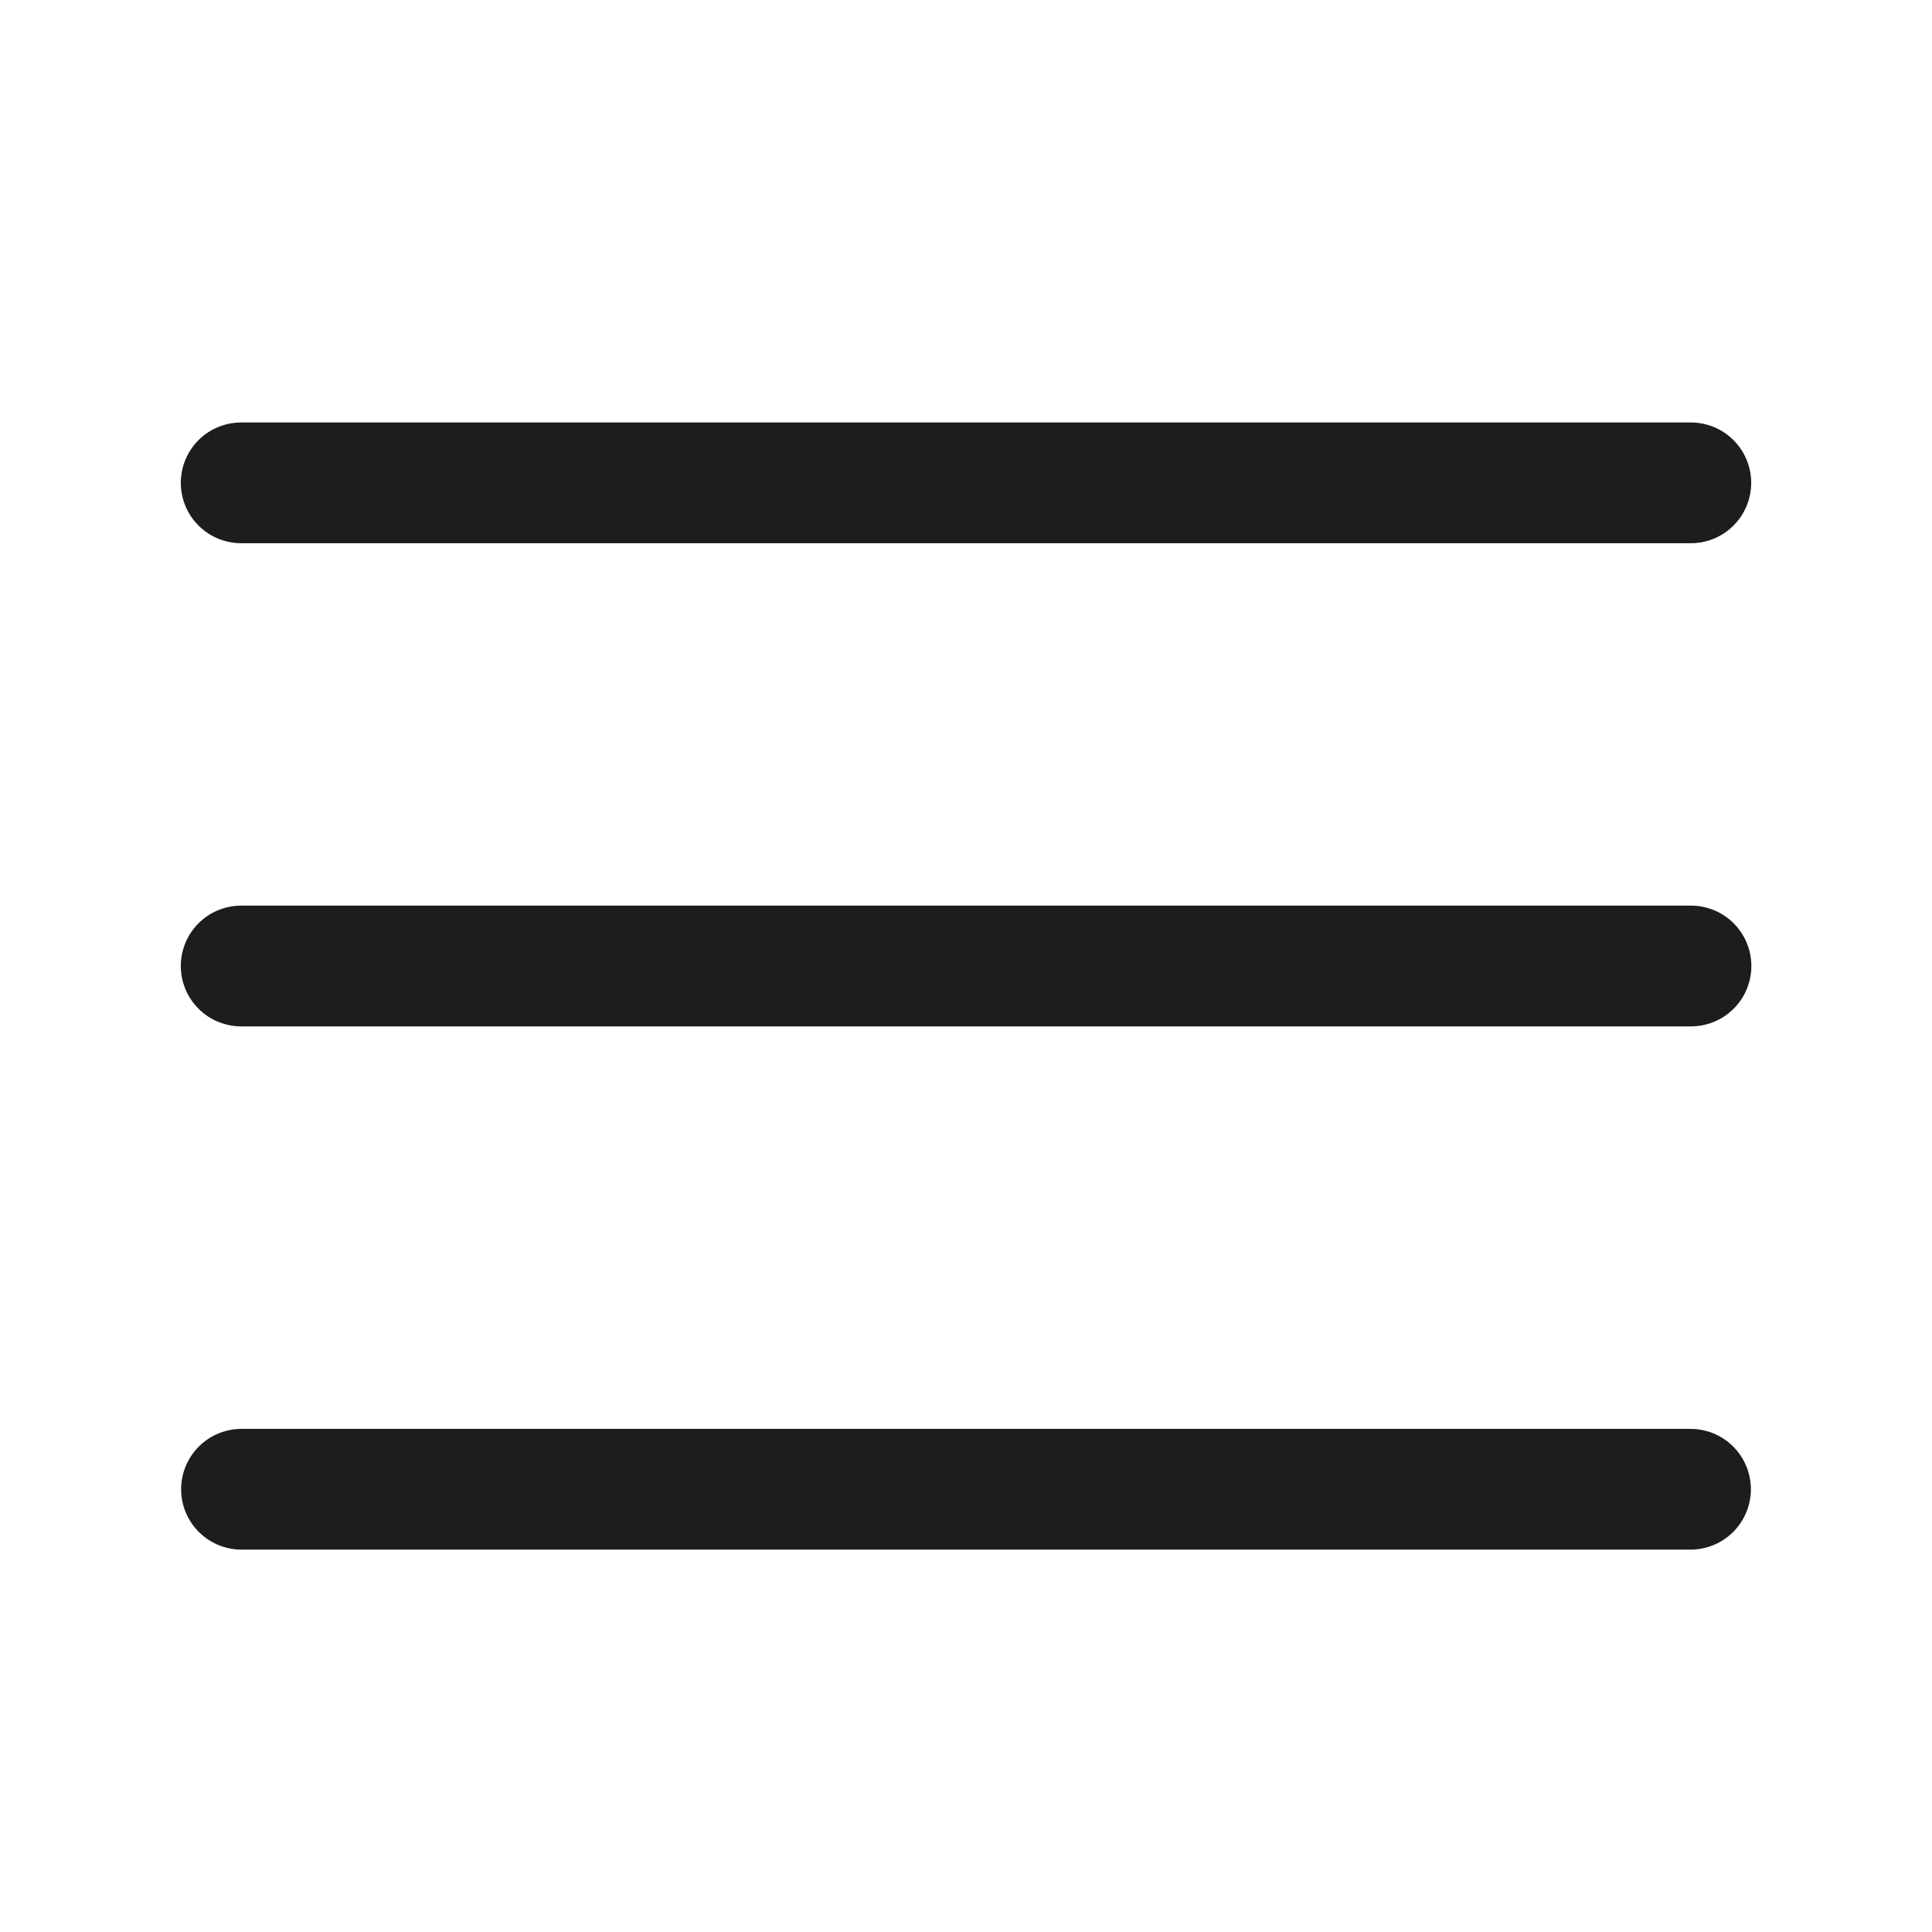 <svg width="24" height="24" viewBox="0 0 24 24" fill="none" xmlns="http://www.w3.org/2000/svg">
<path d="M2.996 5.998H21.004" stroke="#1D1D1B" stroke-width="1.5" stroke-linecap="round" stroke-linejoin="round"/>
<path d="M21.006 12H2.996" stroke="#1D1D1B" stroke-width="1.5" stroke-linecap="round" stroke-linejoin="round"/>
<path d="M3 18.5H21" stroke="#1D1D1B" stroke-width="1.5" stroke-linecap="round" stroke-linejoin="round"/>
</svg>
